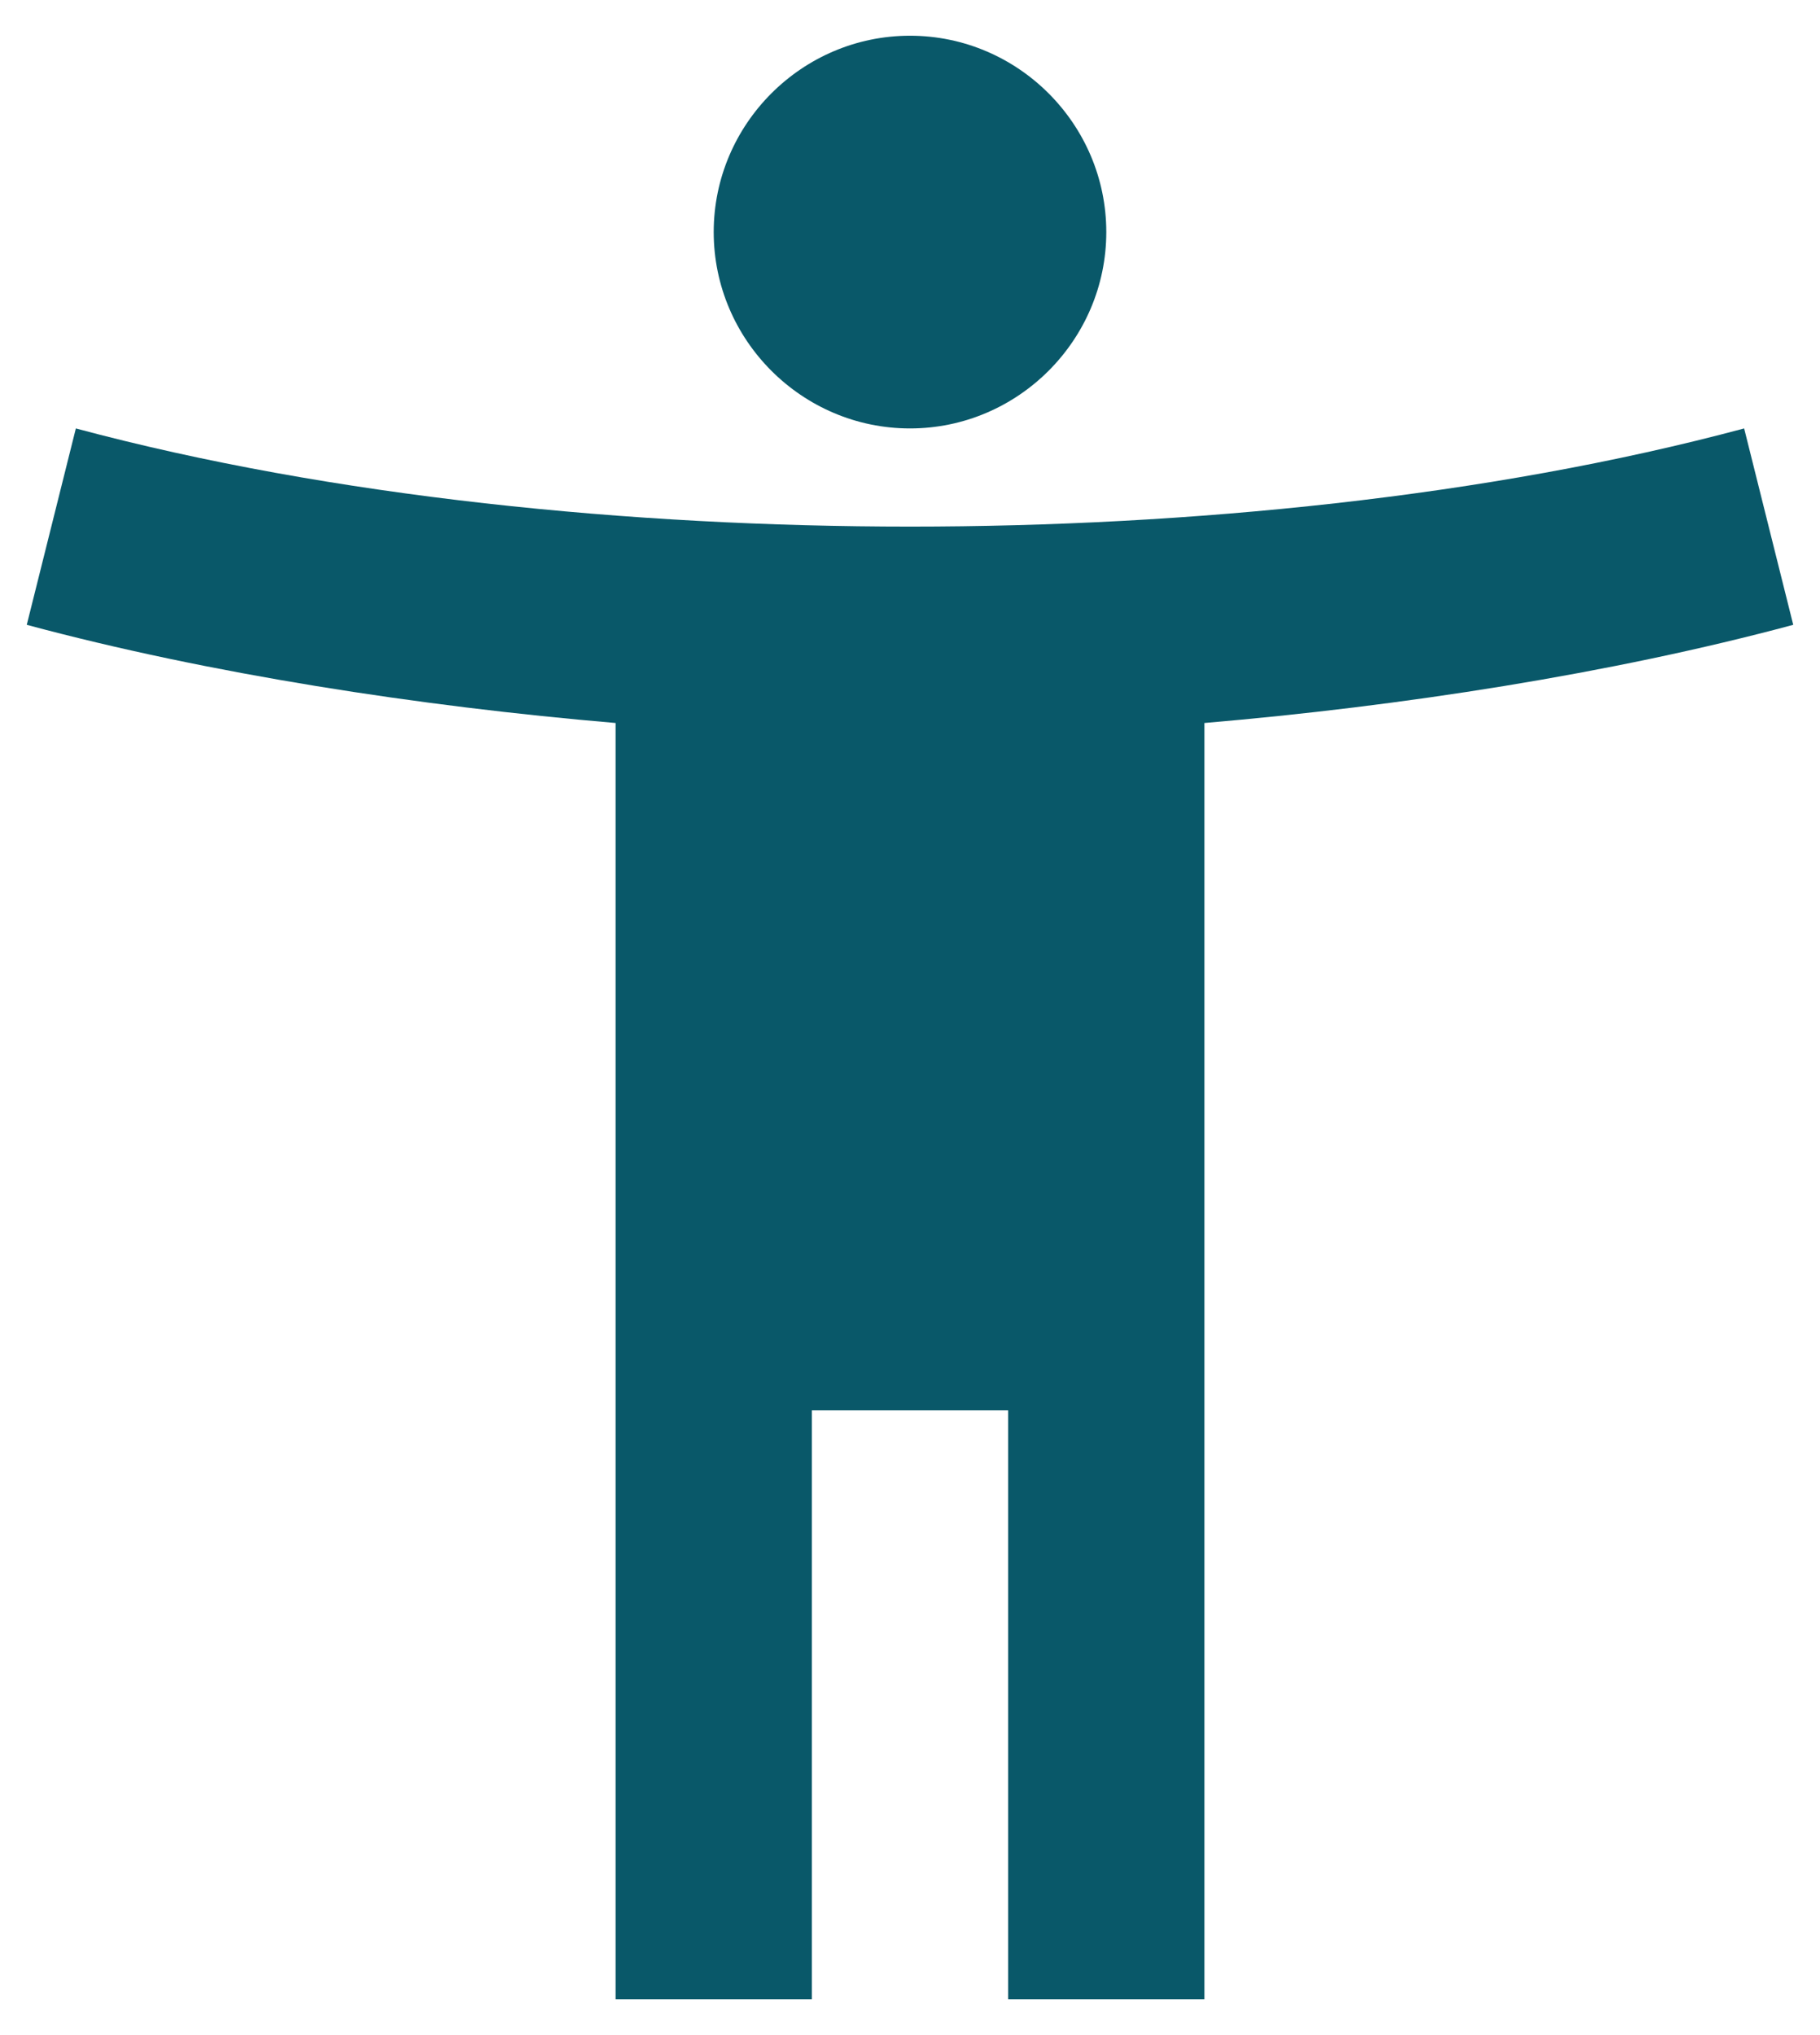 <svg width="34" height="38" viewBox="0 0 34 38" fill="none" xmlns="http://www.w3.org/2000/svg">
<path d="M32.583 8C27.798 9.283 22.188 9.833 17 9.833C11.812 9.833 6.202 9.283 1.417 8L0.5 11.667C3.91 12.583 7.833 13.188 11.5 13.5V37.333H15.167V26.333H18.833V37.333H22.5V13.5C26.167 13.188 30.09 12.583 33.5 11.667L32.583 8ZM17 8C19.017 8 20.667 6.35 20.667 4.333C20.667 2.317 19.017 0.667 17 0.667C14.983 0.667 13.333 2.317 13.333 4.333C13.333 6.35 14.983 8 17 8Z" fill="#095869"/>
</svg>
